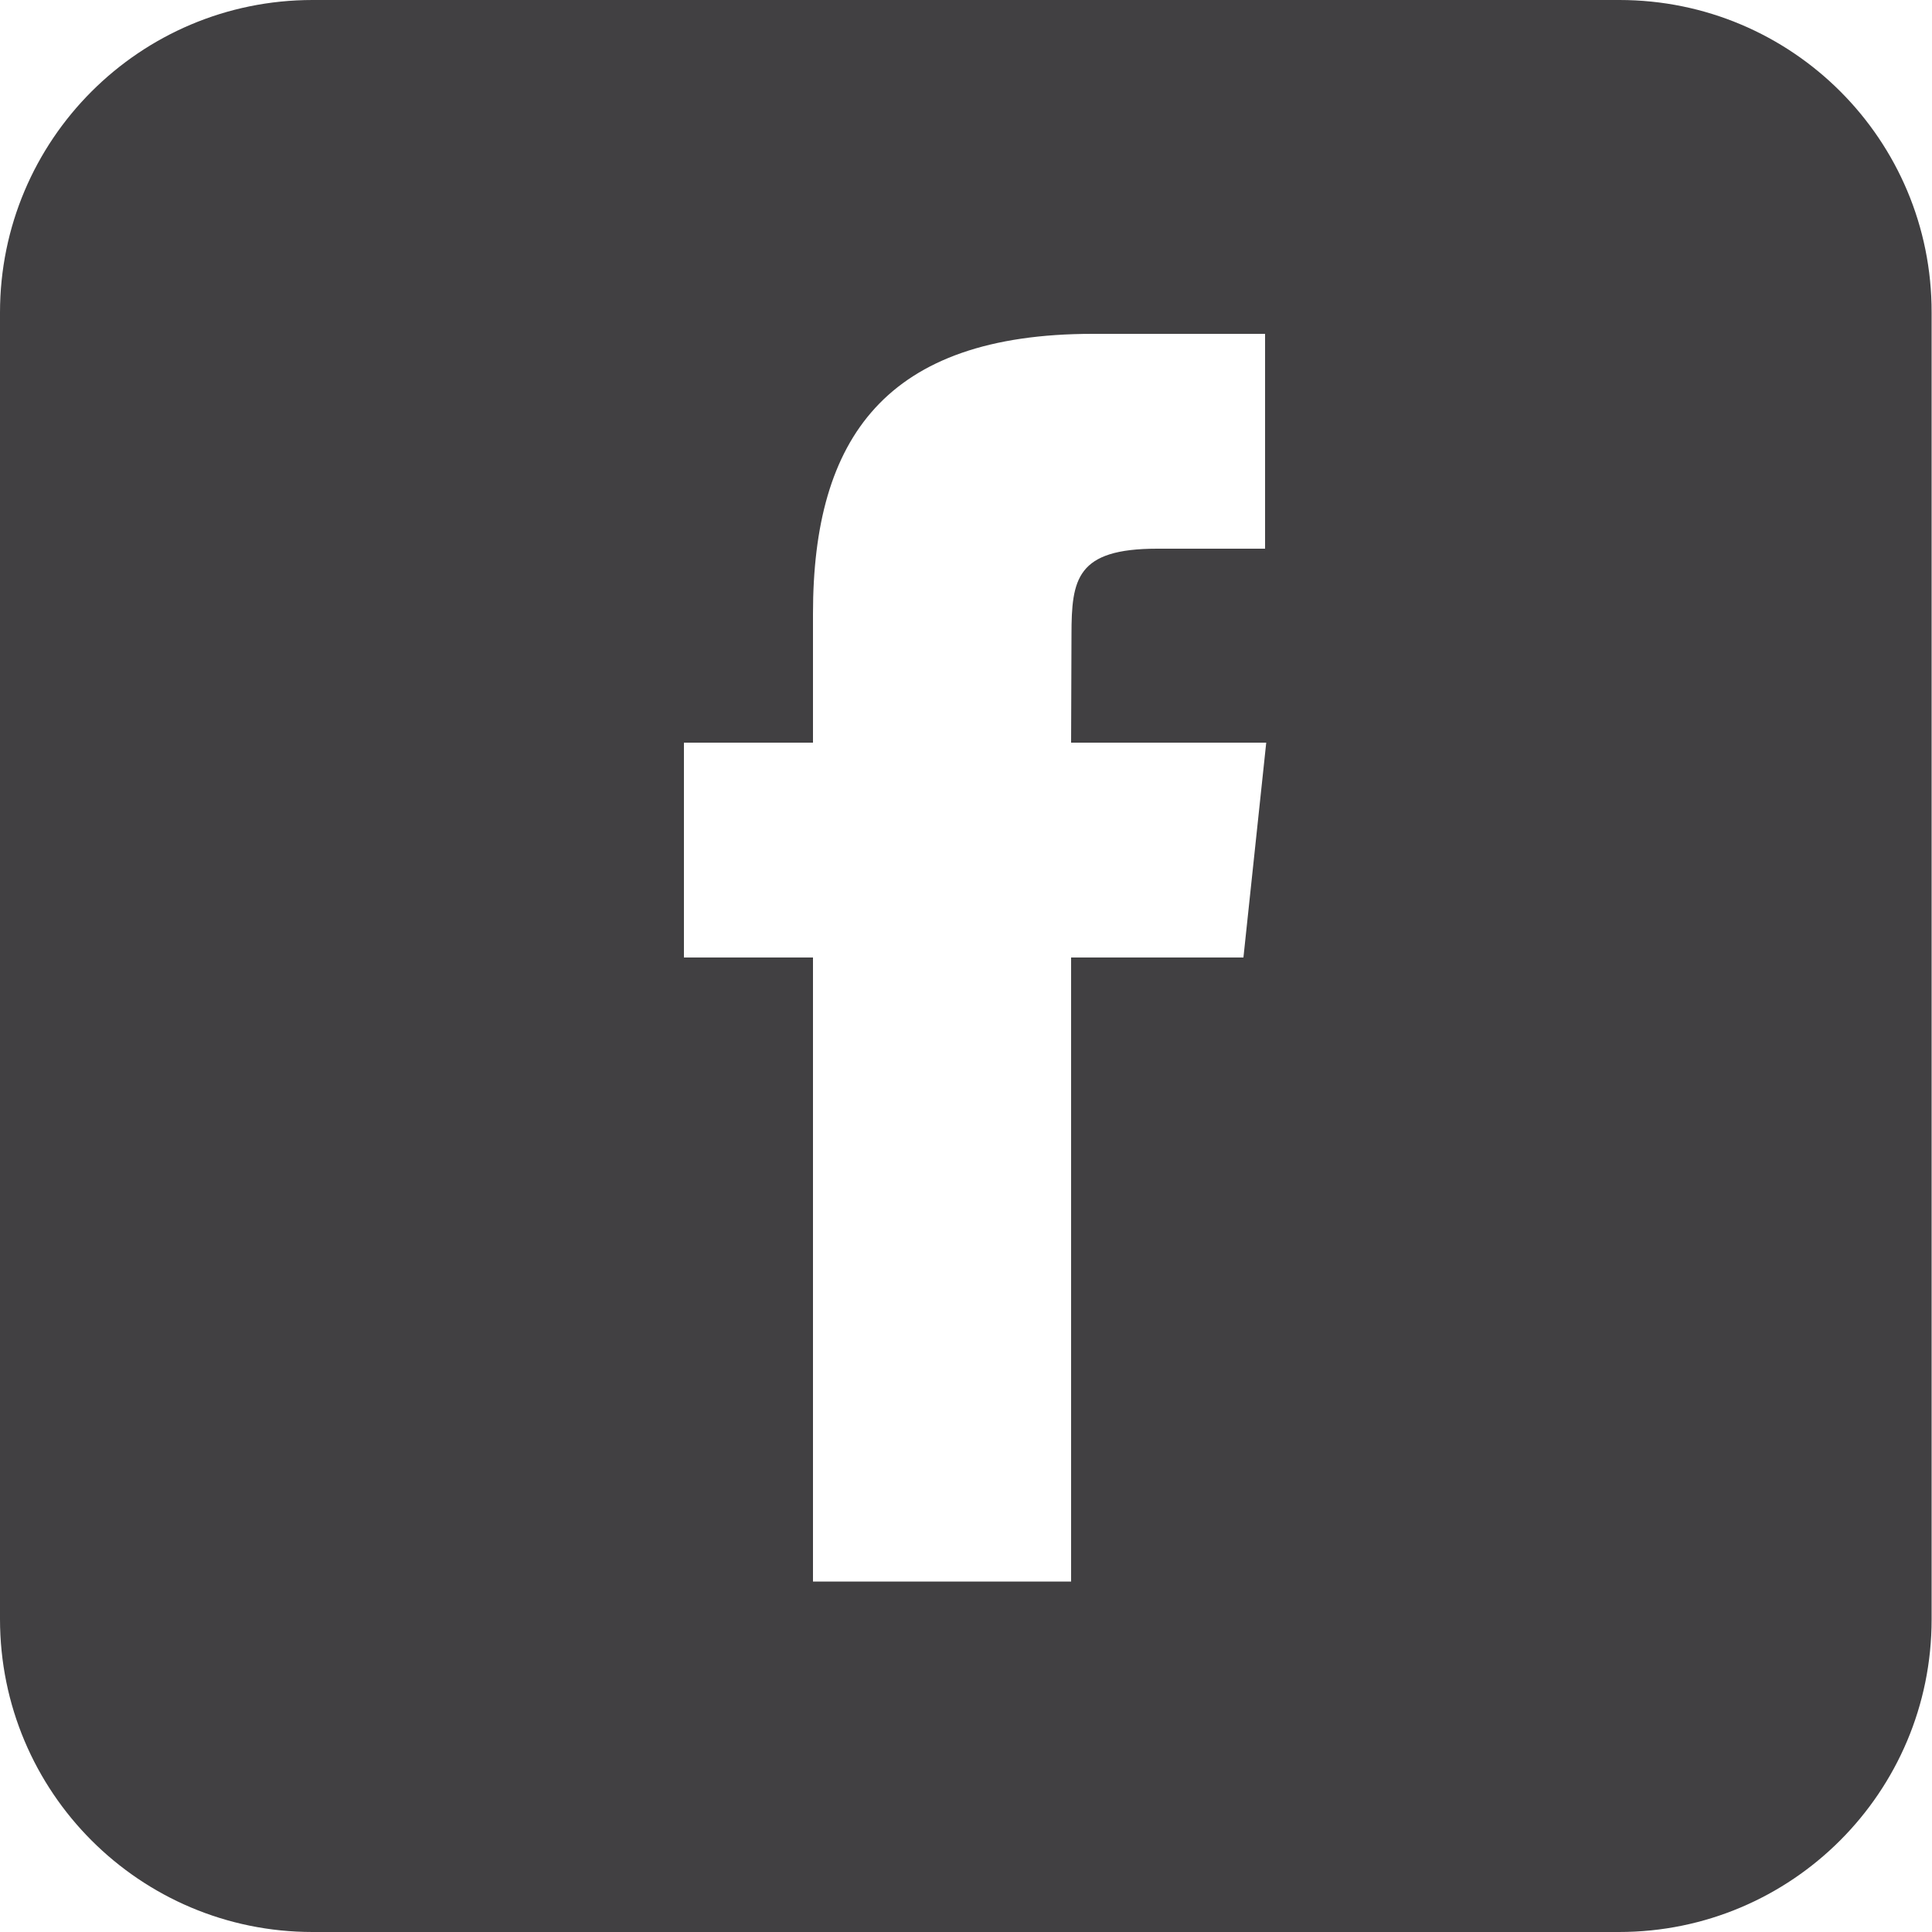 <?xml version="1.0" encoding="utf-8"?>
<!-- Generator: Adobe Illustrator 18.0.0, SVG Export Plug-In . SVG Version: 6.00 Build 0)  -->
<!DOCTYPE svg PUBLIC "-//W3C//DTD SVG 1.1 Basic//EN" "http://www.w3.org/Graphics/SVG/1.1/DTD/svg11-basic.dtd">
<svg version="1.1" baseProfile="basic" id="Arrow_1_"
	 xmlns="http://www.w3.org/2000/svg" xmlns:xlink="http://www.w3.org/1999/xlink" x="0px" y="0px" width="500px" height="500px"
	 viewBox="0 0 500 500" xml:space="preserve">
<path fill="#414042" d="M419.1,0H80.9C36.2,0,0,36.2,0,80.9v338.1C0,463.8,36.2,500,80.9,500h338.1c44.7,0,80.9-36.2,80.9-80.9V80.9
	C500,36.2,463.8,0,419.1,0z M321.8,247.8h-44.6v161.5h-66.8V247.8h-33.4v-55.6h33.4v-33.4c0-45.4,18.8-72.4,72.4-72.4h44.6V142
	h-27.9c-20.9,0-22.2,7.8-22.2,22.3l-0.1,27.9h50.5L321.8,247.8z"/>
</svg>
